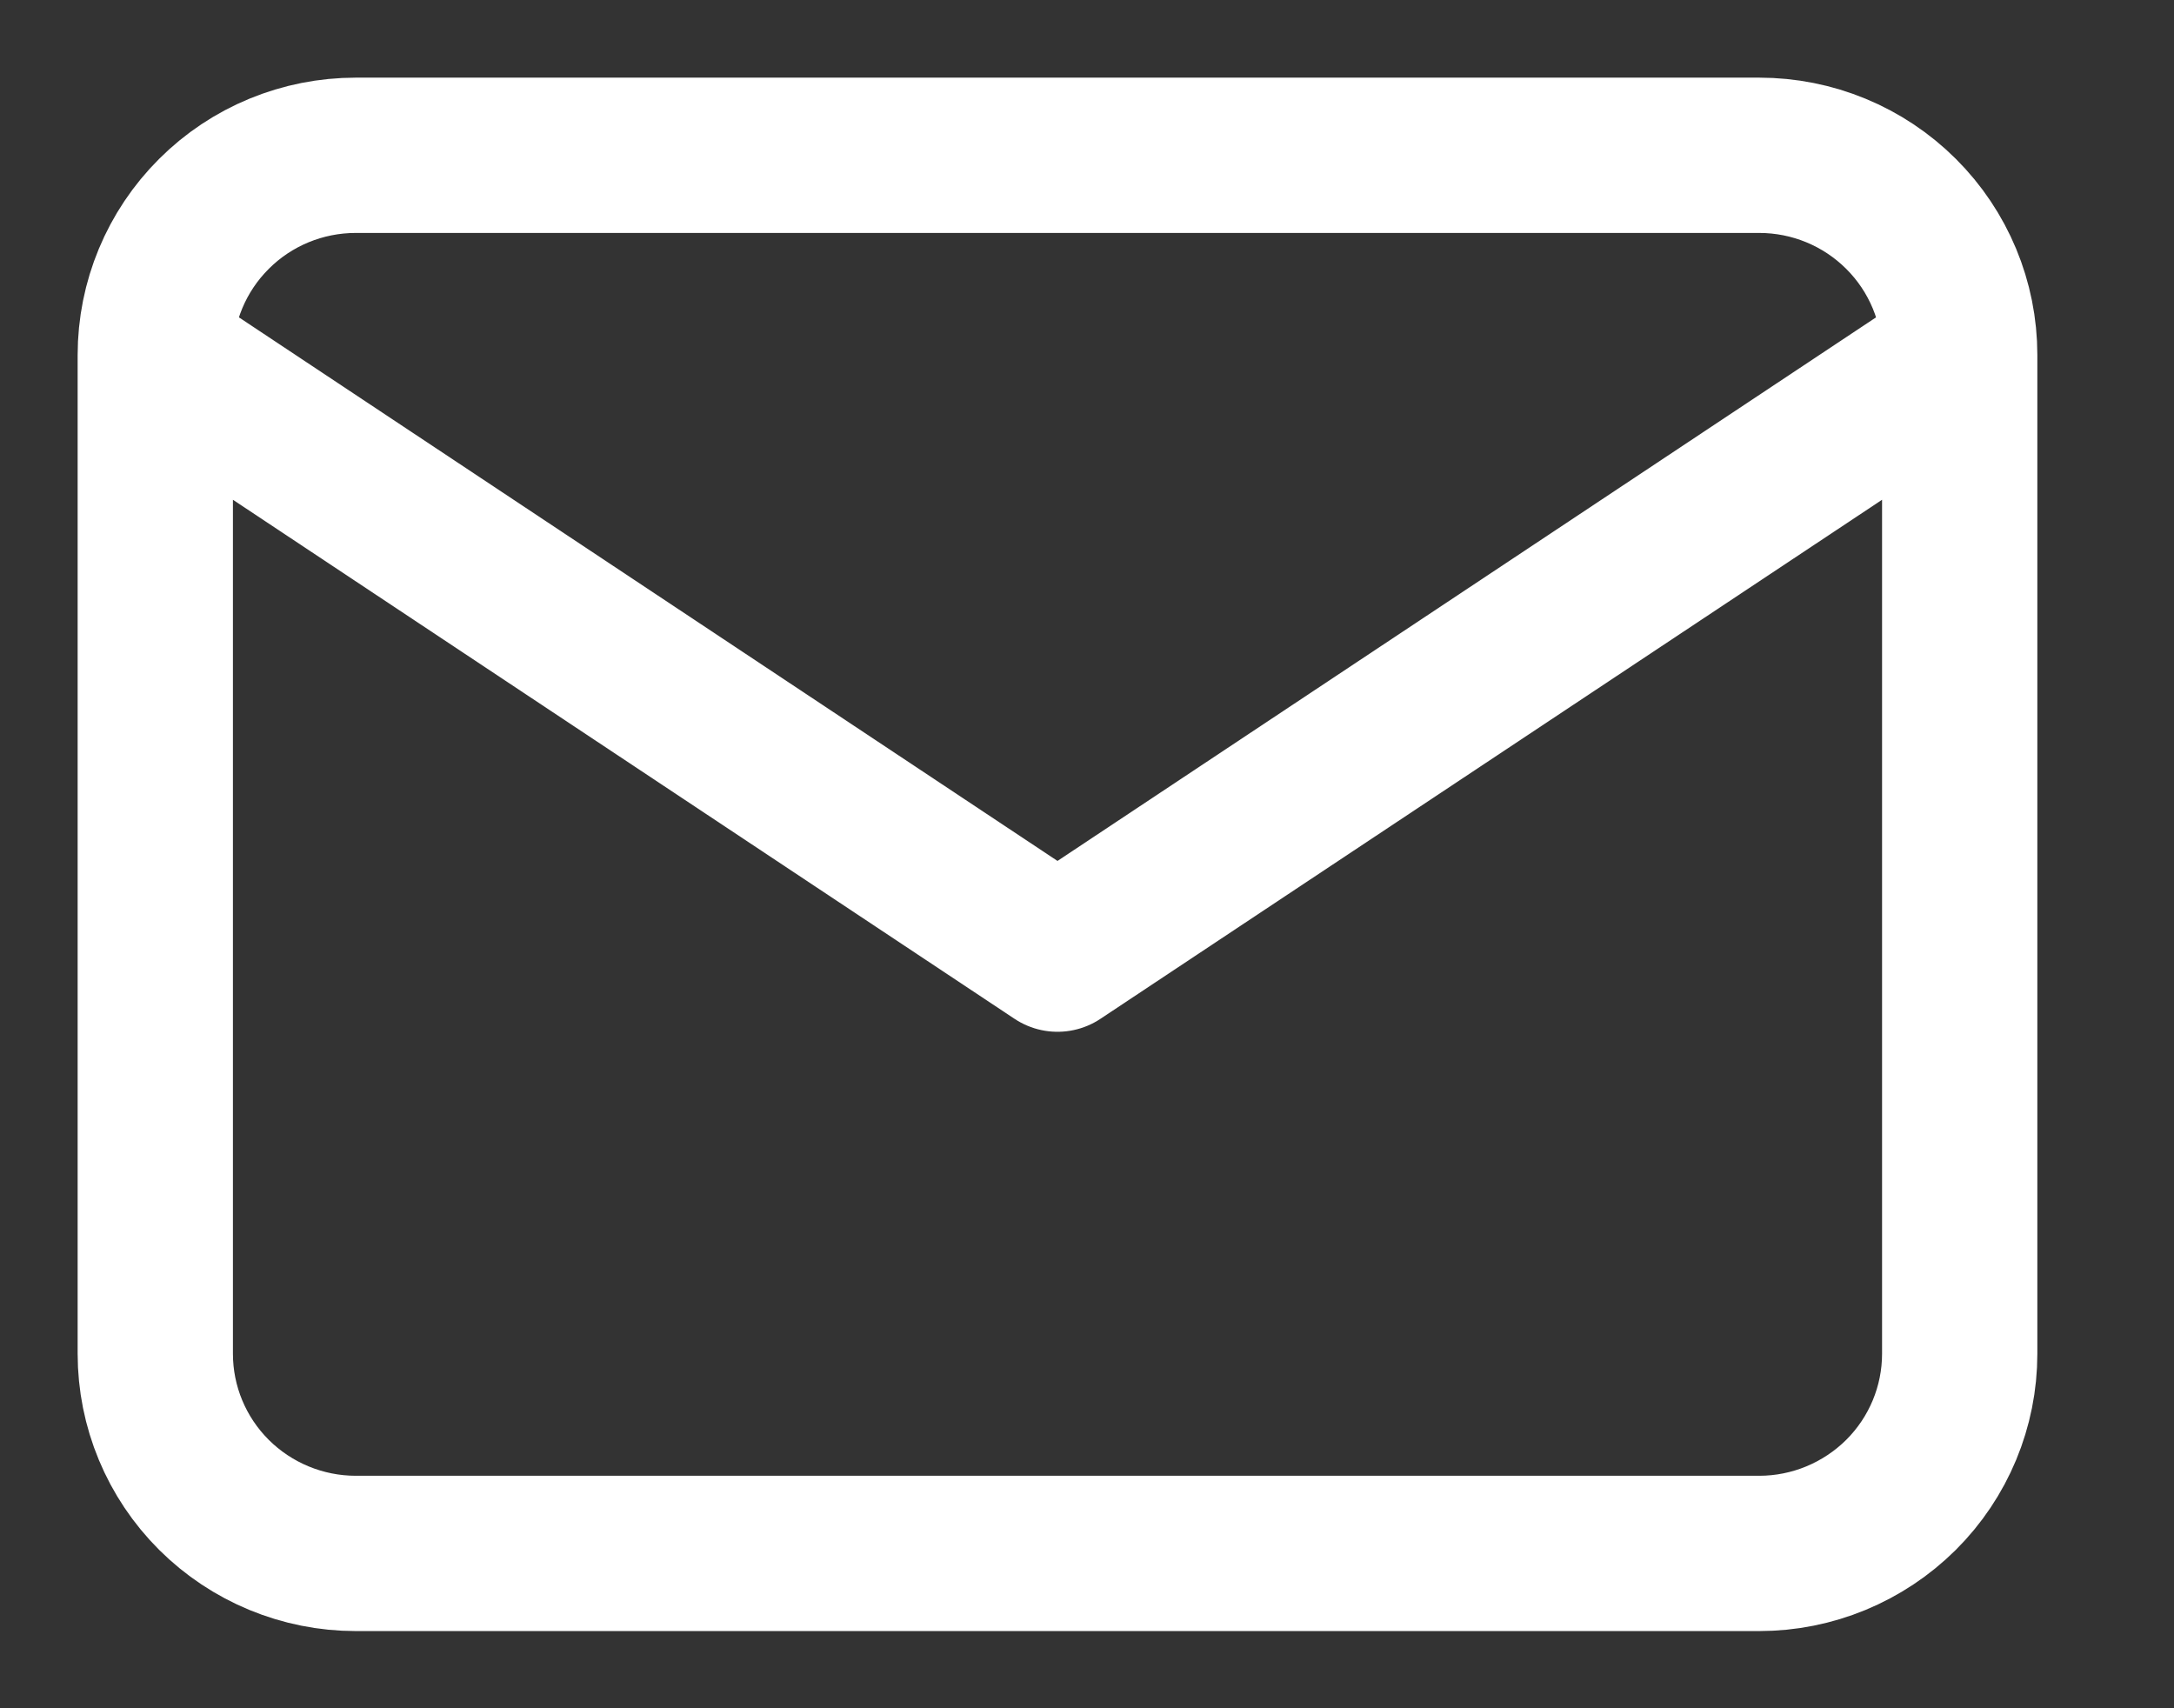 <?xml version="1.0" encoding="UTF-8"?>
<svg xmlns="http://www.w3.org/2000/svg" width="14" height="11" viewBox="0 0 14 11" fill="none">
  <rect x="0" y="0" width="14" height="11" fill="#333333" stroke="none"/>
  <path d="M1 2.286C1 1.945 1.136 1.618 1.378 1.377C1.62 1.135 1.949 1 2.291 1H11.329C11.671 1 11.999 1.135 12.242 1.377C12.484 1.618 12.62 1.945 12.62 2.286M1 2.286V8.717C1 9.058 1.136 9.385 1.378 9.626C1.62 9.867 1.949 10.003 2.291 10.003H11.329C11.671 10.003 11.999 9.867 12.242 9.626C12.484 9.385 12.62 9.058 12.62 8.717V2.286M1 2.286L6.81 6.144L12.62 2.286" stroke="white" stroke-linecap="round" stroke-linejoin="round"></path>
</svg>
